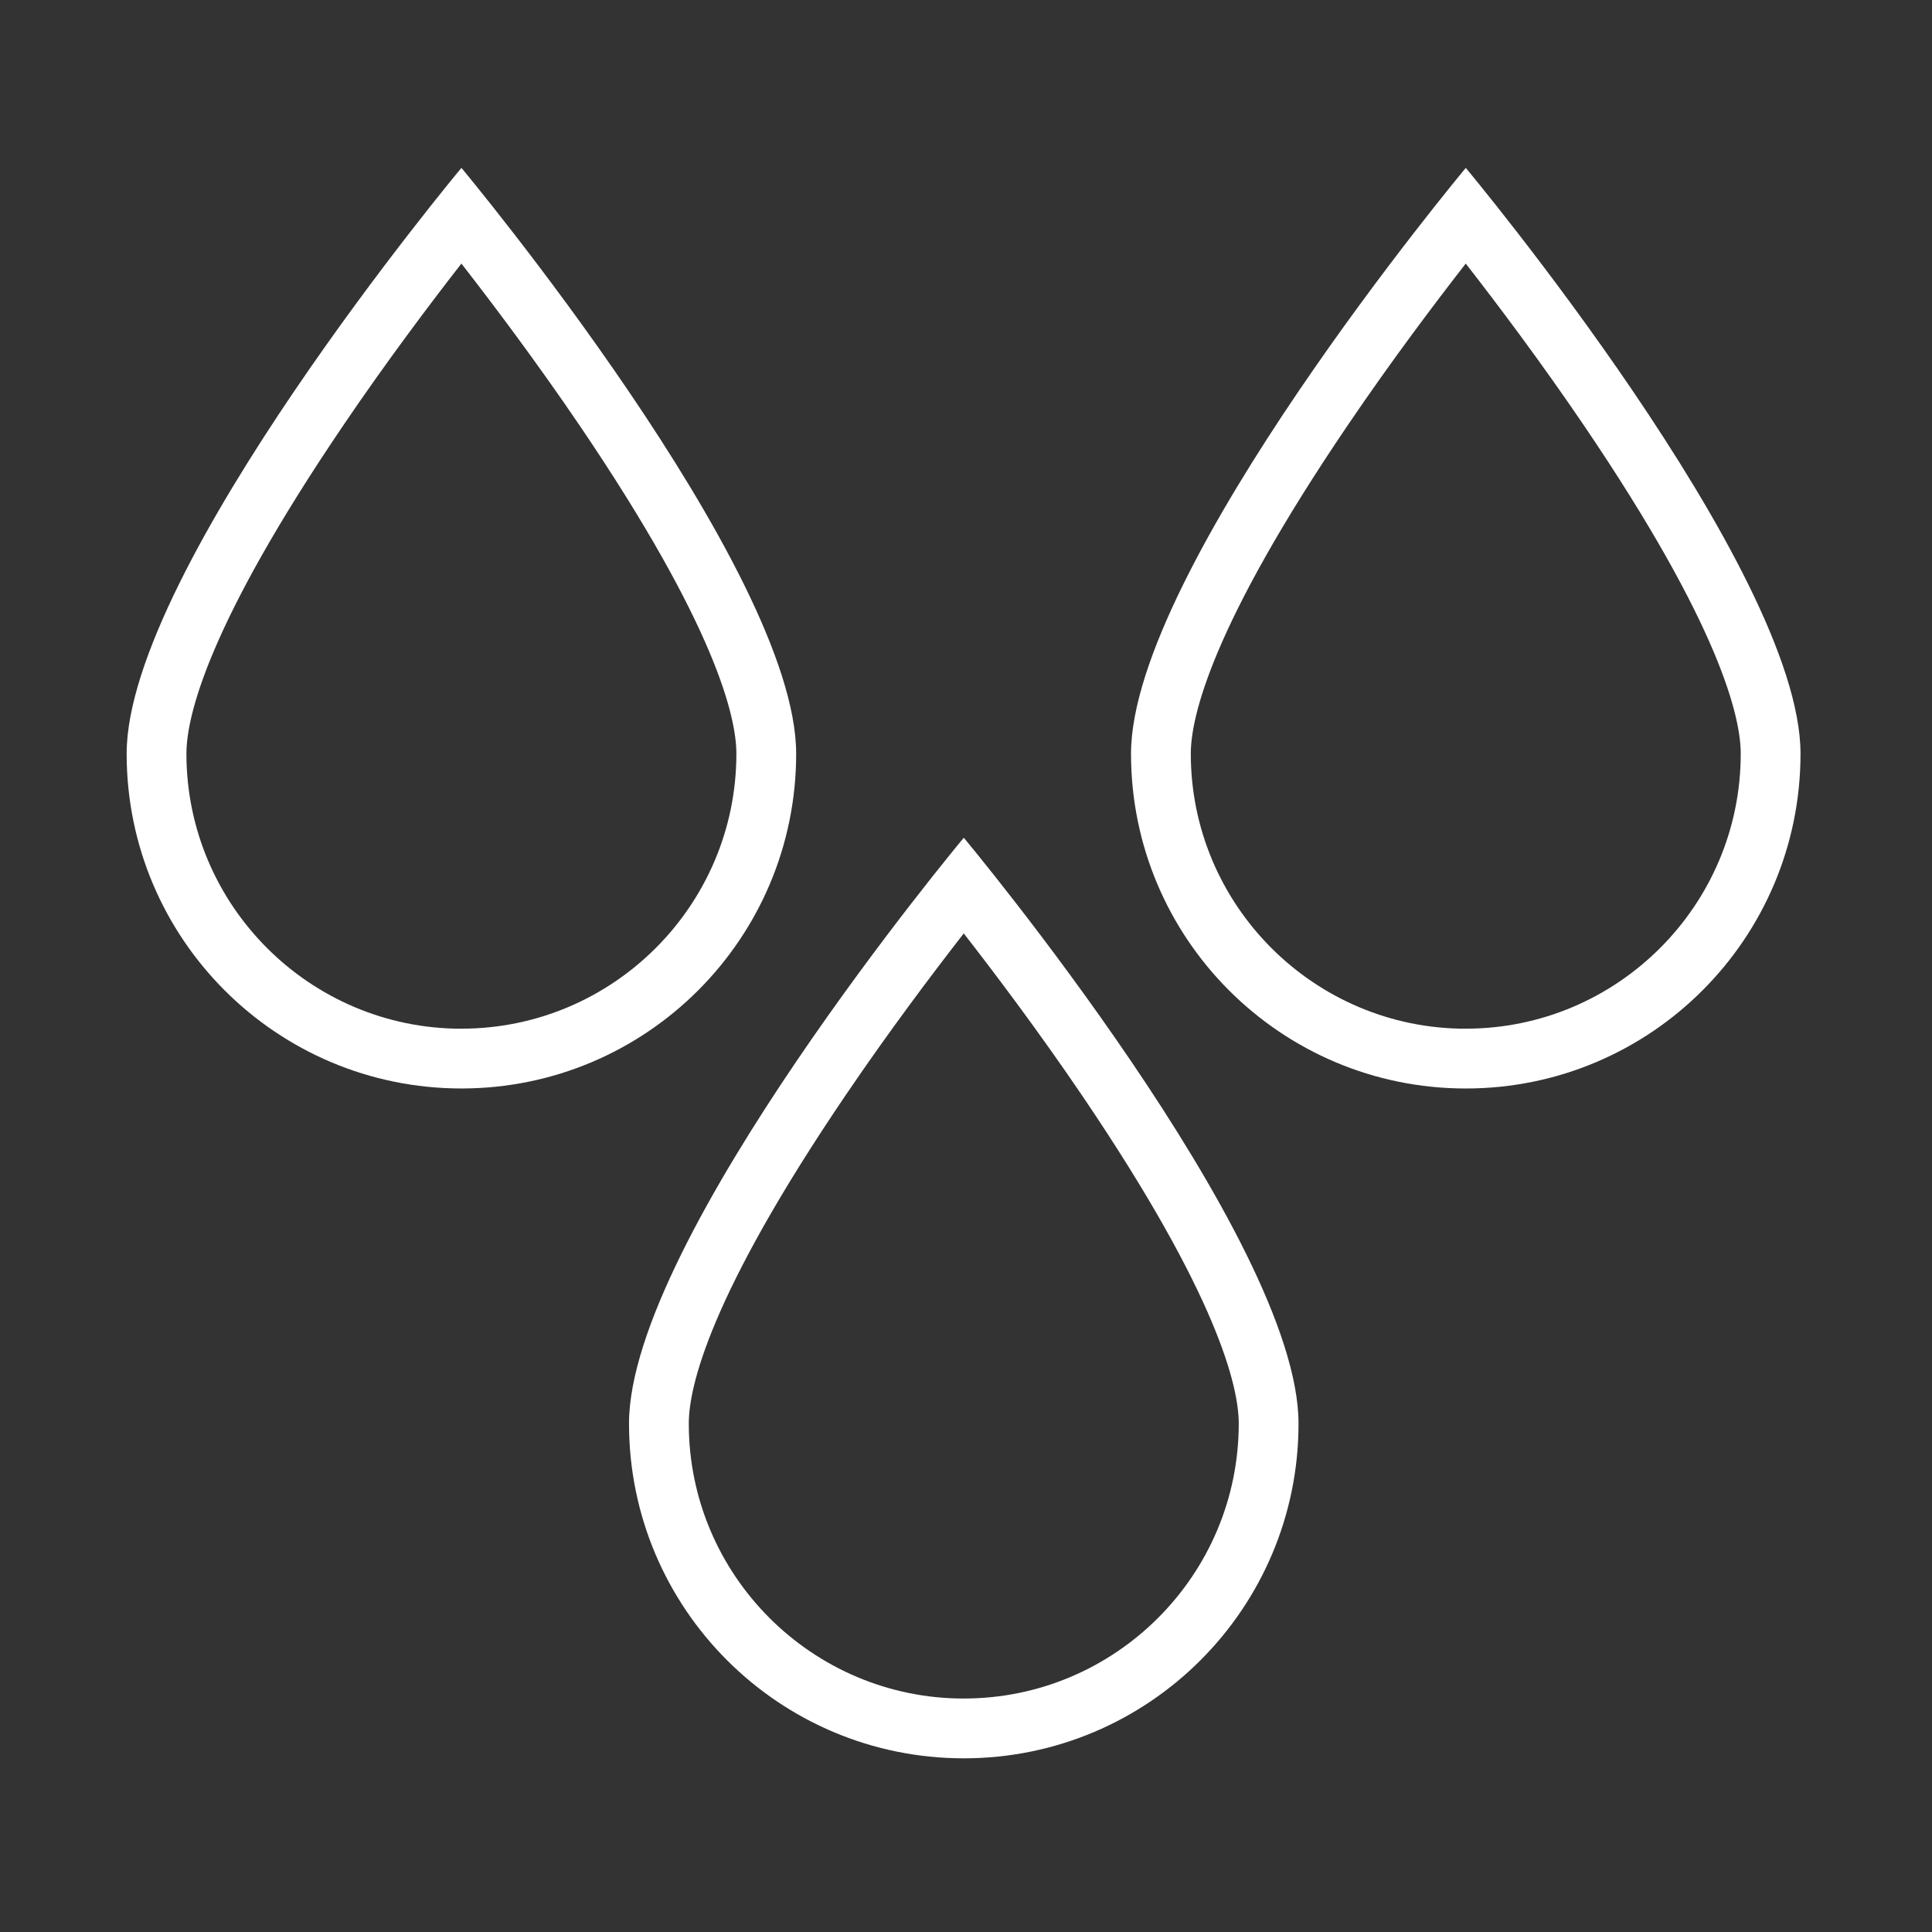 <svg width="87" height="87" viewBox="0 0 87 87" fill="none" xmlns="http://www.w3.org/2000/svg">
<rect x="0" y="0" width="87" height="87" fill="#333333" stroke="none"/>
<g clip-path="url(#clip0_57_510)">
<path d="M43.4 76.486C50.227 76.486 55.782 70.931 55.782 64.103C55.782 62.473 54.866 58.385 48.733 49.339C46.781 46.462 44.815 43.85 43.399 42.033C41.991 43.84 40.034 46.437 38.09 49.304C31.936 58.372 31.017 62.47 31.017 64.104C31.017 70.931 36.572 76.487 43.4 76.487M43.4 79.179C35.074 79.179 28.325 72.429 28.325 64.104C28.325 55.779 43.4 37.724 43.4 37.724C43.4 37.724 58.474 55.779 58.474 64.104C58.474 72.429 51.725 79.179 43.399 79.179H43.4Z" fill="white"/>
<path d="M20.778 46.322C27.605 46.322 33.16 40.767 33.16 33.939C33.16 32.309 32.245 28.221 26.111 19.175C24.16 16.299 22.193 13.686 20.777 11.869C19.369 13.677 17.412 16.273 15.469 19.14C9.315 28.208 8.395 32.306 8.395 33.94C8.395 40.767 13.95 46.324 20.778 46.324M20.778 49.015C12.452 49.015 5.703 42.265 5.703 33.94C5.703 25.616 20.778 7.56 20.778 7.56C20.778 7.56 35.852 25.616 35.852 33.94C35.852 42.265 29.103 49.015 20.777 49.015H20.778Z" fill="white"/>
<path d="M66.006 46.322C72.832 46.322 78.387 40.767 78.387 33.939C78.387 32.309 77.472 28.221 71.338 19.175C69.387 16.299 67.42 13.686 66.004 11.869C64.596 13.677 62.639 16.273 60.696 19.14C54.542 28.208 53.623 32.306 53.623 33.941C53.623 40.767 59.178 46.324 66.006 46.324M66.006 49.016C57.679 49.016 50.931 42.265 50.931 33.941C50.931 25.616 66.006 7.561 66.006 7.561C66.006 7.561 81.079 25.616 81.079 33.941C81.079 42.265 74.331 49.016 66.004 49.016H66.006Z" fill="white"/>
</g>
<defs>
<clipPath id="clip0_57_510">
<rect width="86.143" height="86.143" fill="white" transform="translate(0.319 0.832)"/>
</clipPath>
</defs>
</svg>
